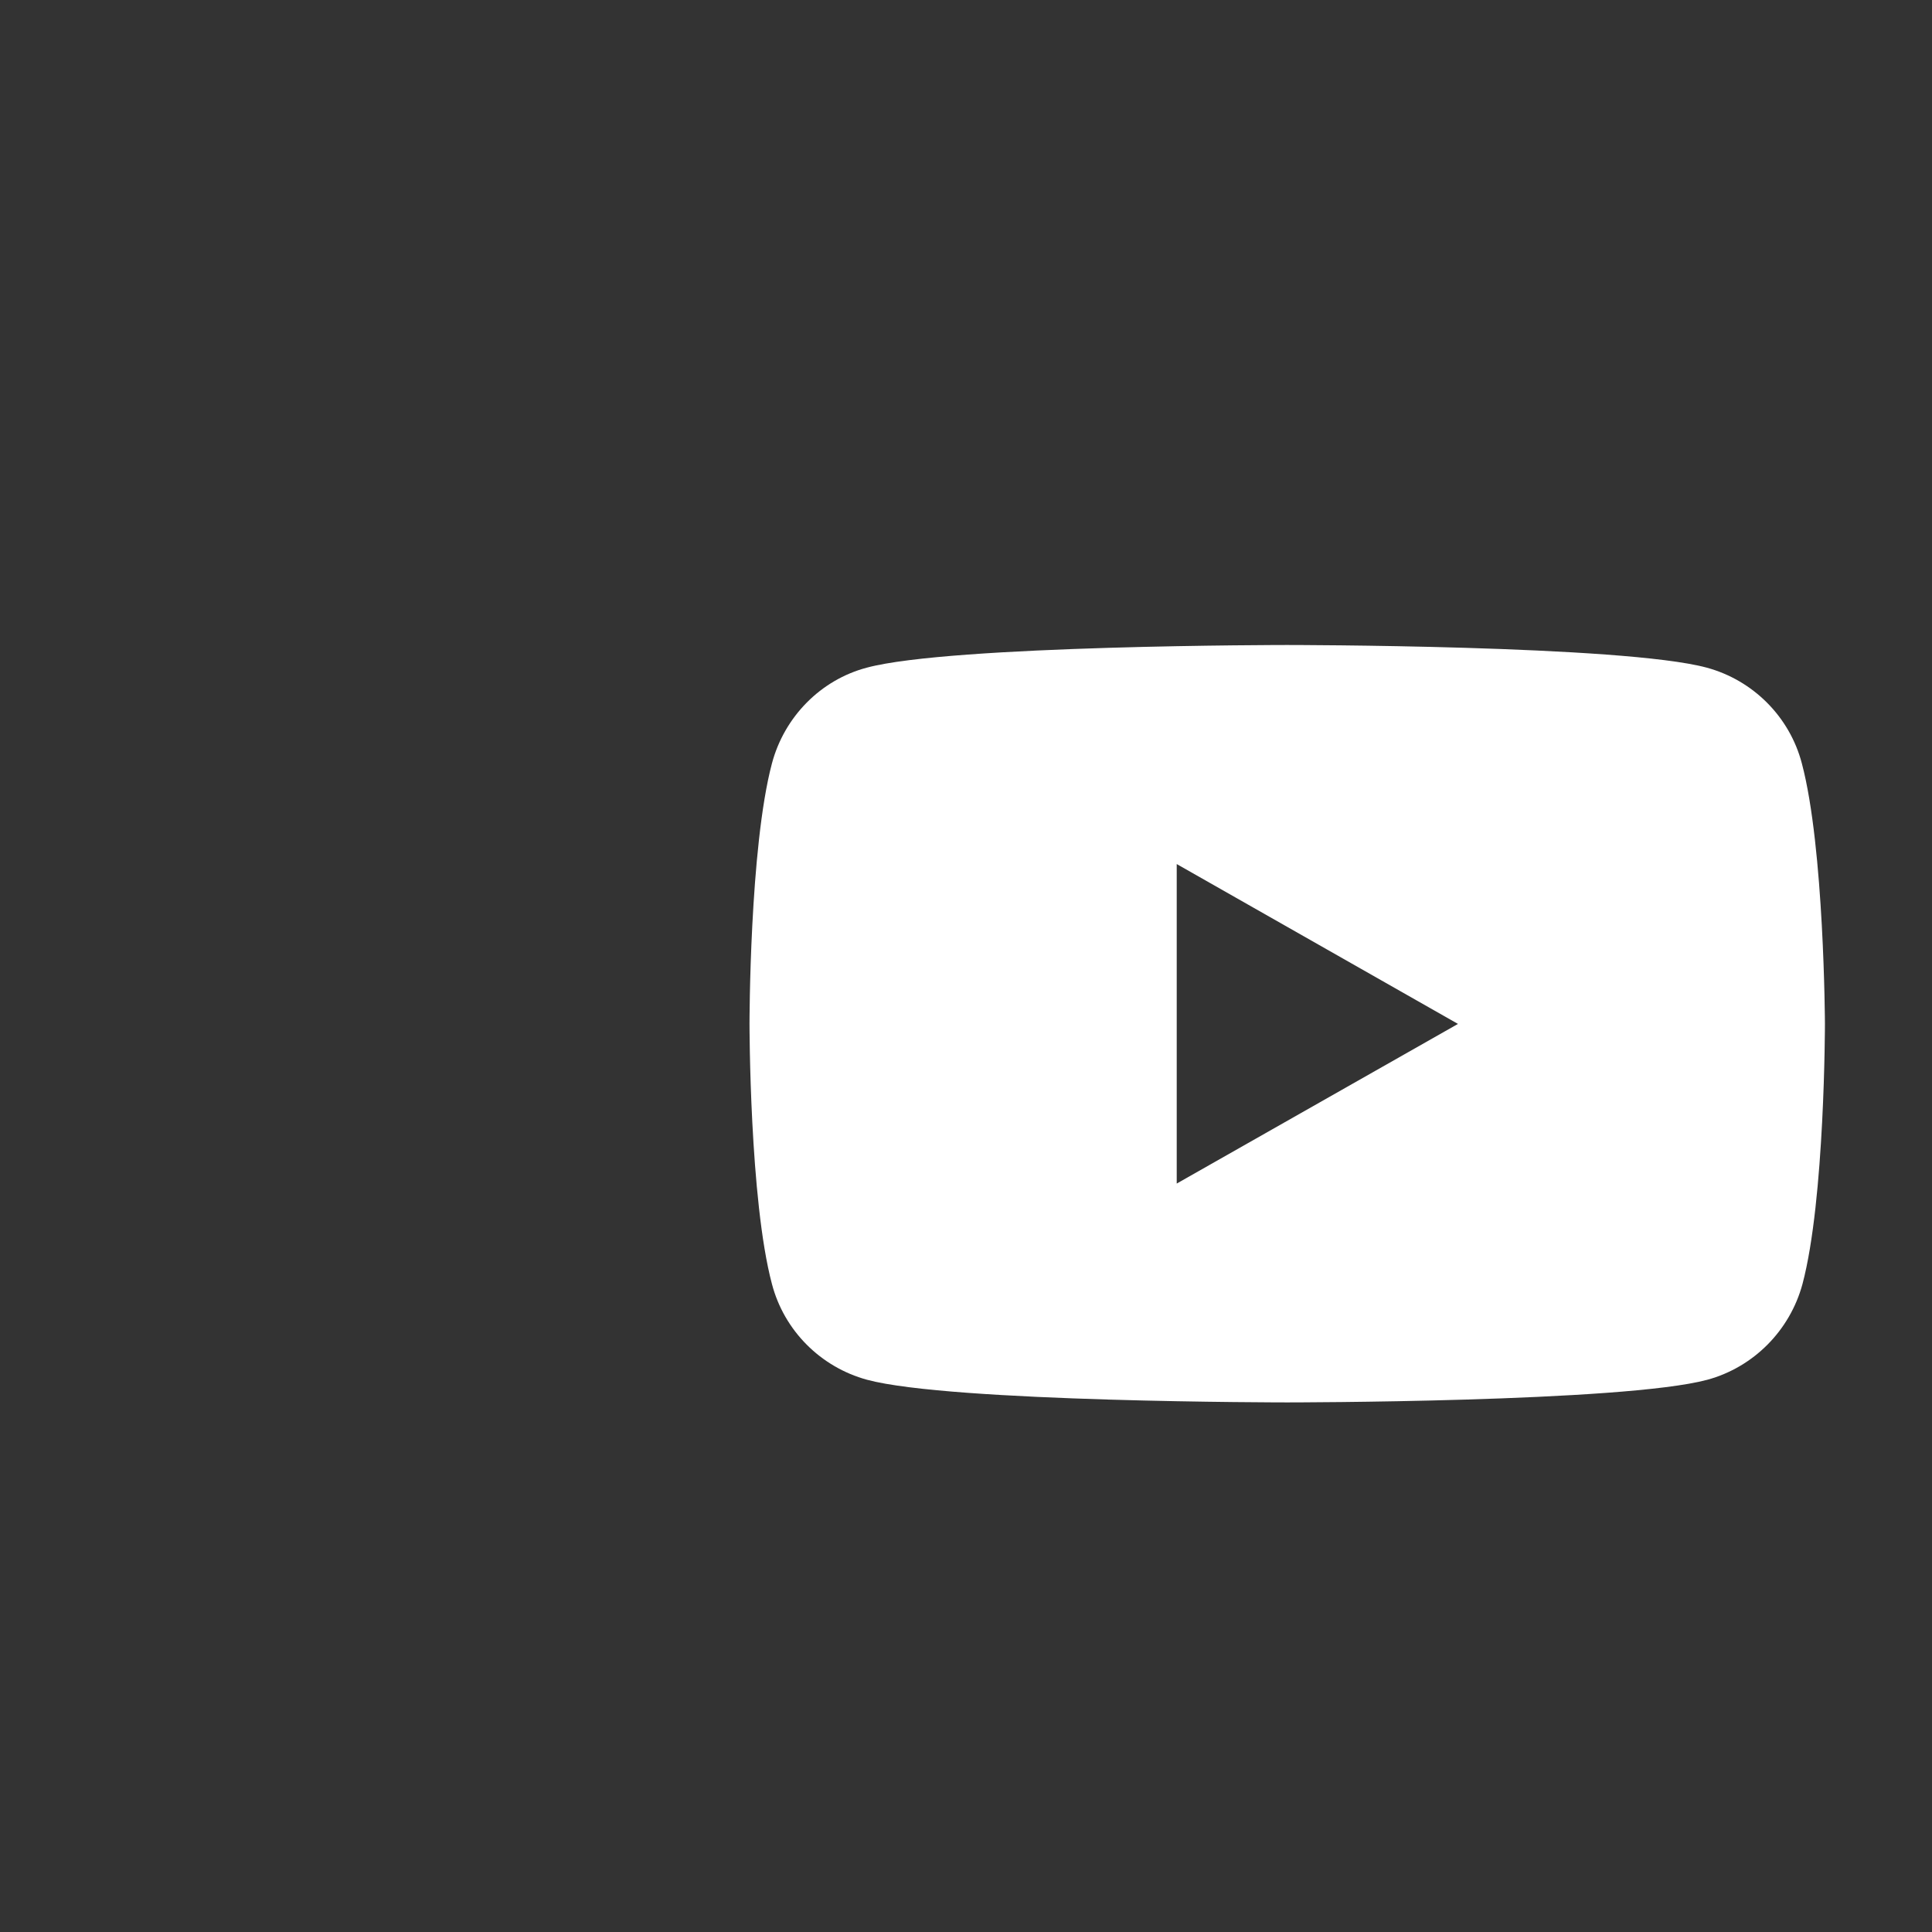 <?xml version="1.0" encoding="utf-8"?>
<!-- Generator: Adobe Illustrator 24.0.3, SVG Export Plug-In . SVG Version: 6.00 Build 0)  -->
<svg version="1.1" id="Layer_1" xmlns="http://www.w3.org/2000/svg" xmlns:xlink="http://www.w3.org/1999/xlink" x="0px" y="0px"
	 viewBox="0 0 904 904" style="enable-background:new 0 0 904 904;" xml:space="preserve">
<rect x="0" y="0" width="904" height="904" fill="#333333" stroke="none"/>
<style type="text/css">
	.st0{fill:#FFFFFF;}
</style>
<g>
	<g id="cybercrime">
	</g>
</g>
<g id="White">
	<path class="st0" d="M843.1,357.2c-5.7-21.8-22.8-38.9-44.5-44.8c-39.2-10.6-196.4-10.6-196.4-10.6s-157.2,0-196.6,10.6
		c-21.6,5.7-38.6,23-44.4,44.8c-10.5,39.5-10.5,121.8-10.5,121.8s0,82.4,10.5,121.8c5.7,21.8,22.8,38.9,44.5,44.8
		c39.2,10.6,196.6,10.6,196.6,10.6s157.2,0,196.6-10.6c21.6-5.9,38.6-23,44.5-44.8c10.5-39.5,10.5-121.8,10.5-121.8
		S853.6,396.7,843.1,357.2z M550.6,553.8V404.3l131.6,74.8L550.6,553.8z"/>
</g>
</svg>
